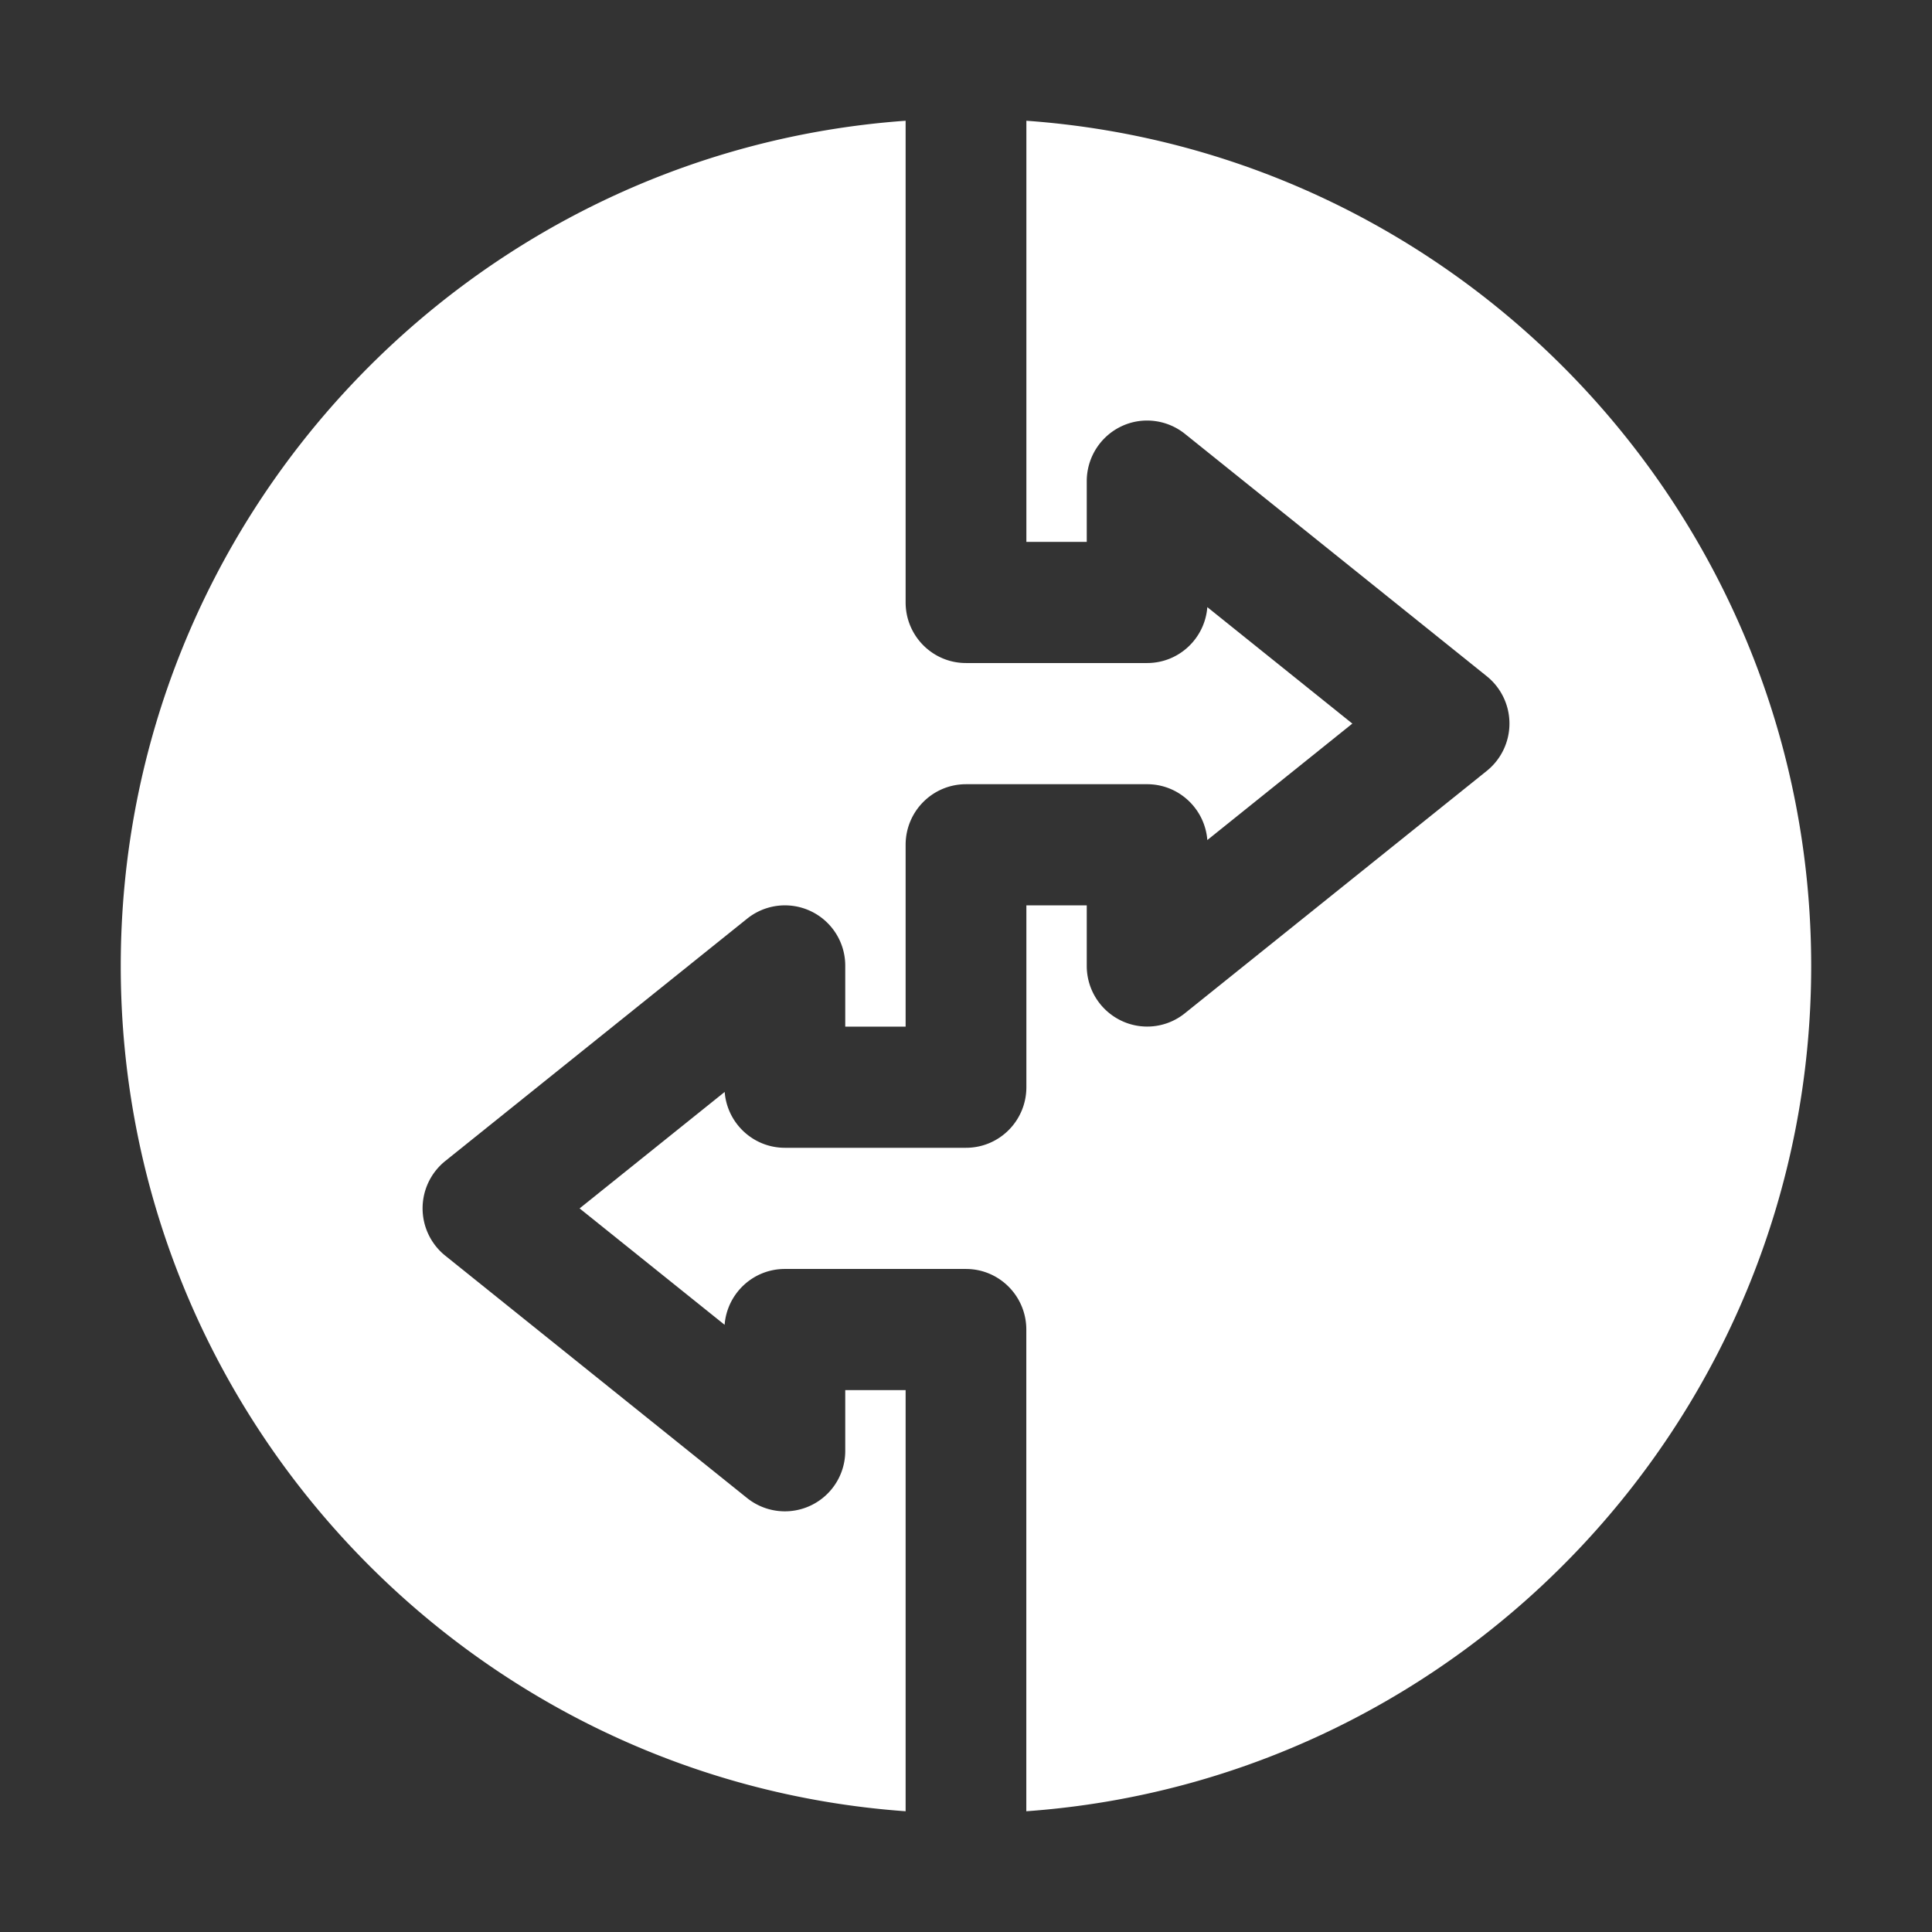 <svg xmlns="http://www.w3.org/2000/svg" version="1.1" xmlns:xlink="http://www.w3.org/1999/xlink" width="512" height="512" x="0" y="0" viewBox="0 0 32 32" style="enable-background:new 0 0 512 512" xml:space="preserve"><rect x="0" y="0" width="32" height="32" fill="#333333" stroke="none"/><g><path d="M15 23.025h-1v1.004a1 1 0 0 1-1.625.784l-5-4.015a1.006 1.006 0 0 1 0-1.568l5-4.014A.999.999 0 0 1 14 16v1.004h1v-3.011c0-.555.447-1.004 1-1.004h3c.526 0 .957.408.997.925l2.402-1.929-2.402-1.929c-.04.518-.47.926-.997.926h-3c-.553 0-1-.45-1-1.004V2C7.747 2.518 2 8.591 2 16s5.747 13.482 13 14z" fill="#ffffff" opacity="1" data-original="#000000"></path><path d="M17 2v6.975h1V7.97c0-.386.22-.737.566-.905s.758-.12 1.059.12l5 4.015a1.006 1.006 0 0 1 0 1.569l-5 4.014a.994.994 0 0 1-1.059.12A1.005 1.005 0 0 1 18 16v-1.004h-1v3.011c0 .555-.447 1.004-1 1.004h-3c-.526 0-.957-.408-.997-.925L9.6 20.015l2.402 1.928c.04-.517.47-.925.997-.925h3c.553 0 1 .45 1 1.004V30c7.253-.518 13-6.591 13-14S24.253 2.518 17 2z" fill="#ffffff" opacity="1" data-original="#000000"></path></g></svg>